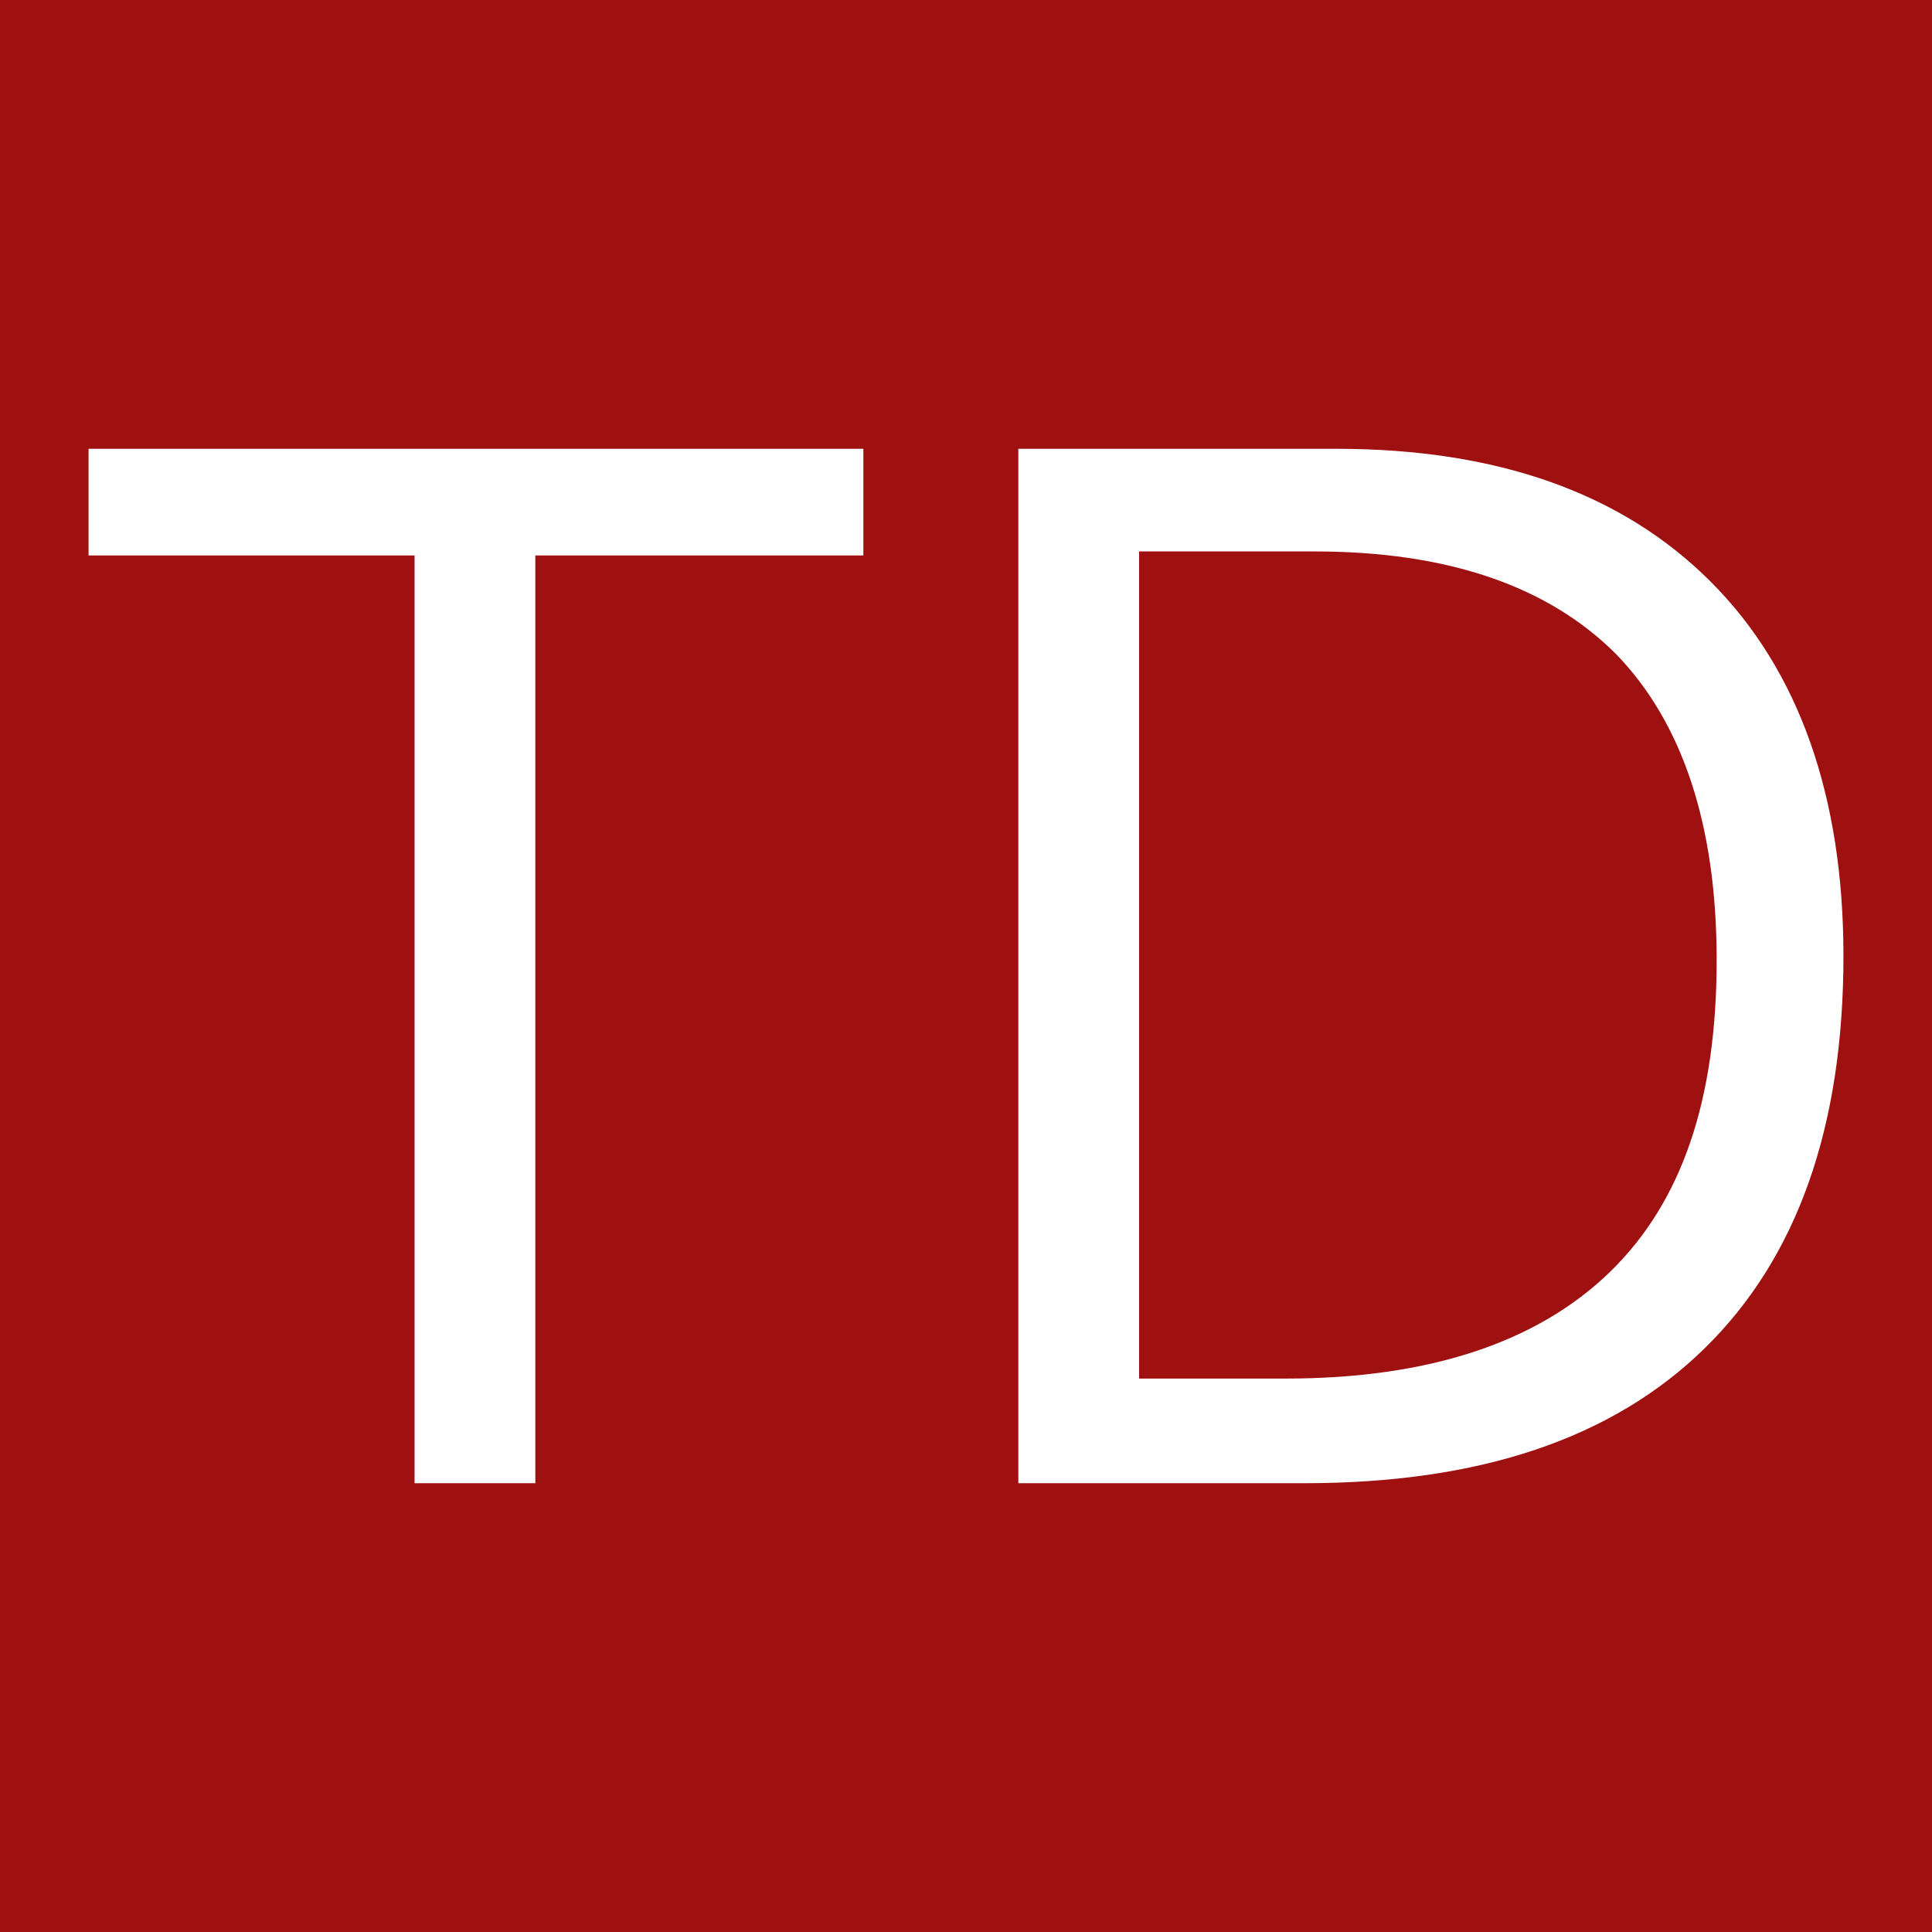<?xml version="1.0" encoding="utf-8"?>
<!-- Generator: Adobe Illustrator 22.0.1, SVG Export Plug-In . SVG Version: 6.00 Build 0)  -->
<svg version="1.1" id="Ebene_1" xmlns="http://www.w3.org/2000/svg" xmlns:xlink="http://www.w3.org/1999/xlink" x="0px" y="0px"
	 viewBox="0 0 96 96" style="enable-background:new 0 0 96 96;" xml:space="preserve">
<style type="text/css">
	.st0{fill:#9F1011;}
	.st1{fill:#FFFFFF;}
</style>
<rect x="-2.8" y="-2.3" class="st0" width="100.1" height="100.1"/>
<g>
	<path class="st1" d="M26.6,73.7h-6V27.6H4.4v-5.3h38.5v5.3H26.6V73.7z"/>
	<path class="st1" d="M91.6,47.5c0,8.5-2.3,15-6.9,19.5s-11.2,6.7-19.9,6.7H50.6V22.3h15.8c8,0,14.2,2.2,18.6,6.6
		S91.6,39.6,91.6,47.5z M85.3,47.7c0-6.7-1.7-11.8-5-15.2c-3.4-3.4-8.4-5.1-15-5.1h-8.7v41.1h7.3c7.1,0,12.5-1.8,16.1-5.3
		S85.3,54.6,85.3,47.7z"/>
</g>
</svg>
